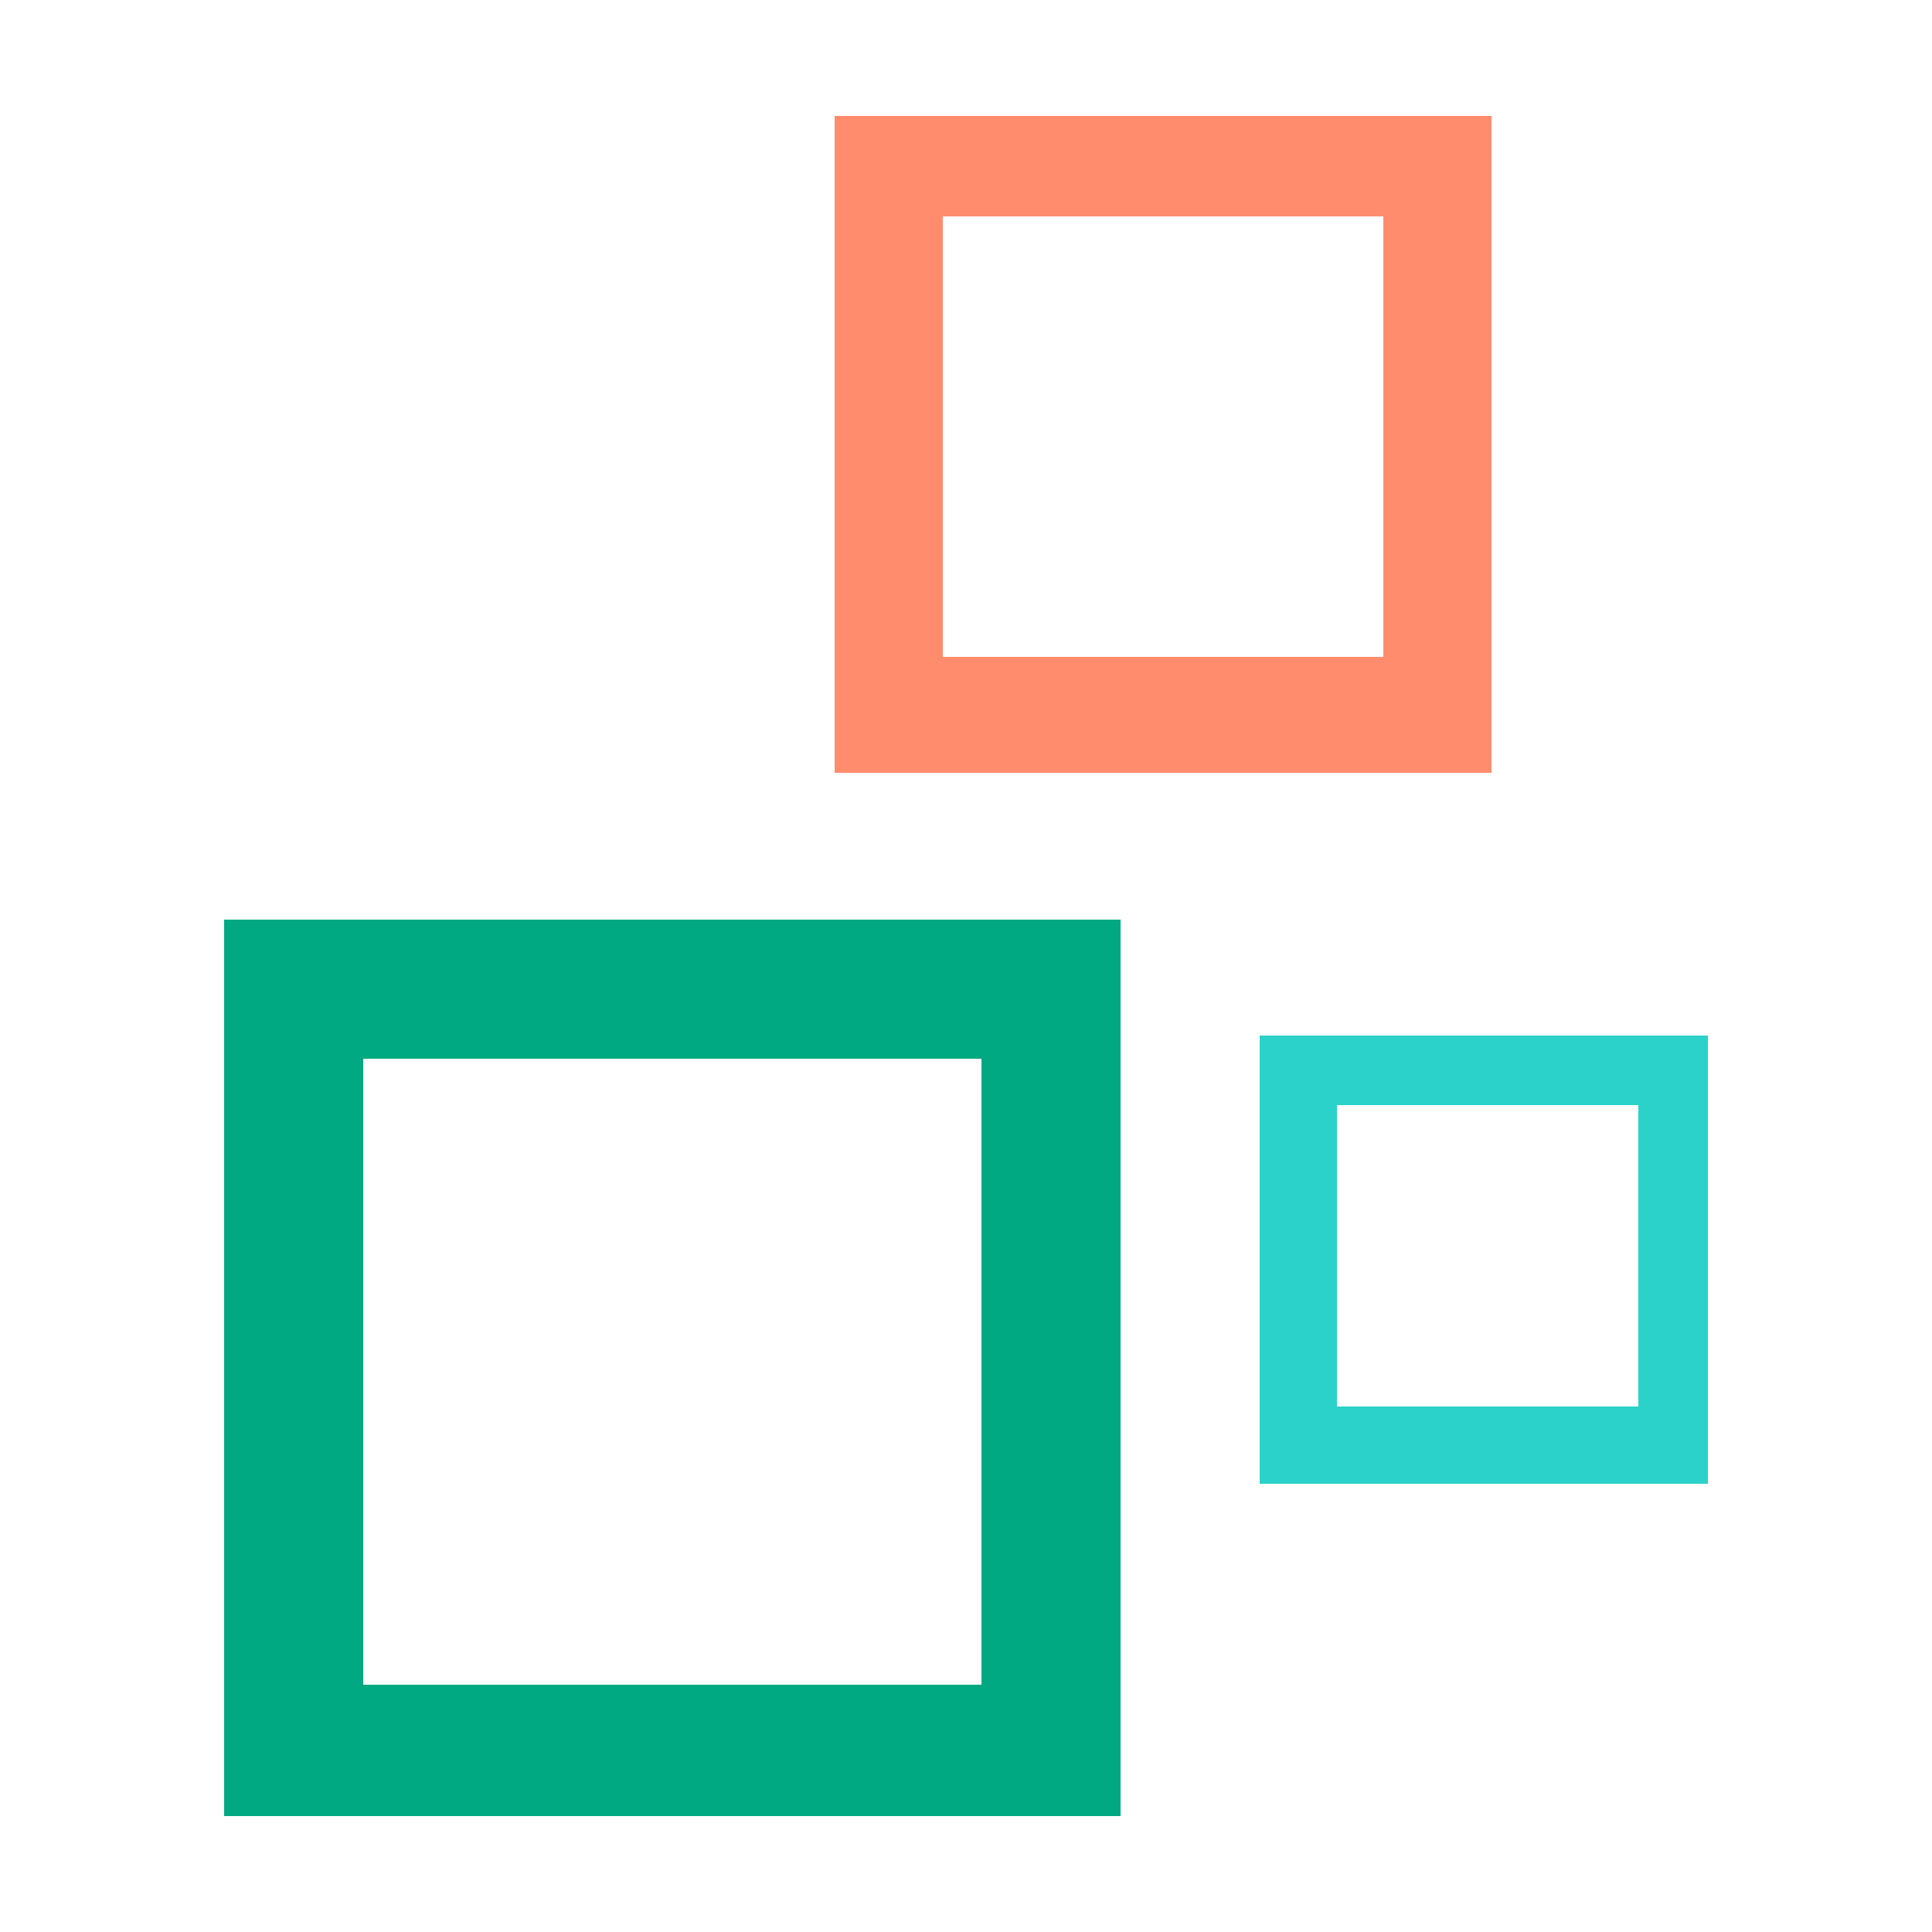 <svg xmlns="http://www.w3.org/2000/svg" viewBox="0 0 25 25"><path d="M17.9,2.8V8.5H12.2V2.8h5.7m1.4-1.3H10.8V10h8.5V1.5h0Z" fill="#ff8d6d"/><path d="M21.2,14.3v3.9H17.3V14.3h3.9m0.9-.9H16.3v5.8h5.8V13.4h0Z" fill="#2ad2c9"/><path d="M12.7,13.7v8.1h-8V13.7h8m1.8-1.8H2.9V23.5H14.5V11.9h0Z" fill="#01a982"/></svg>